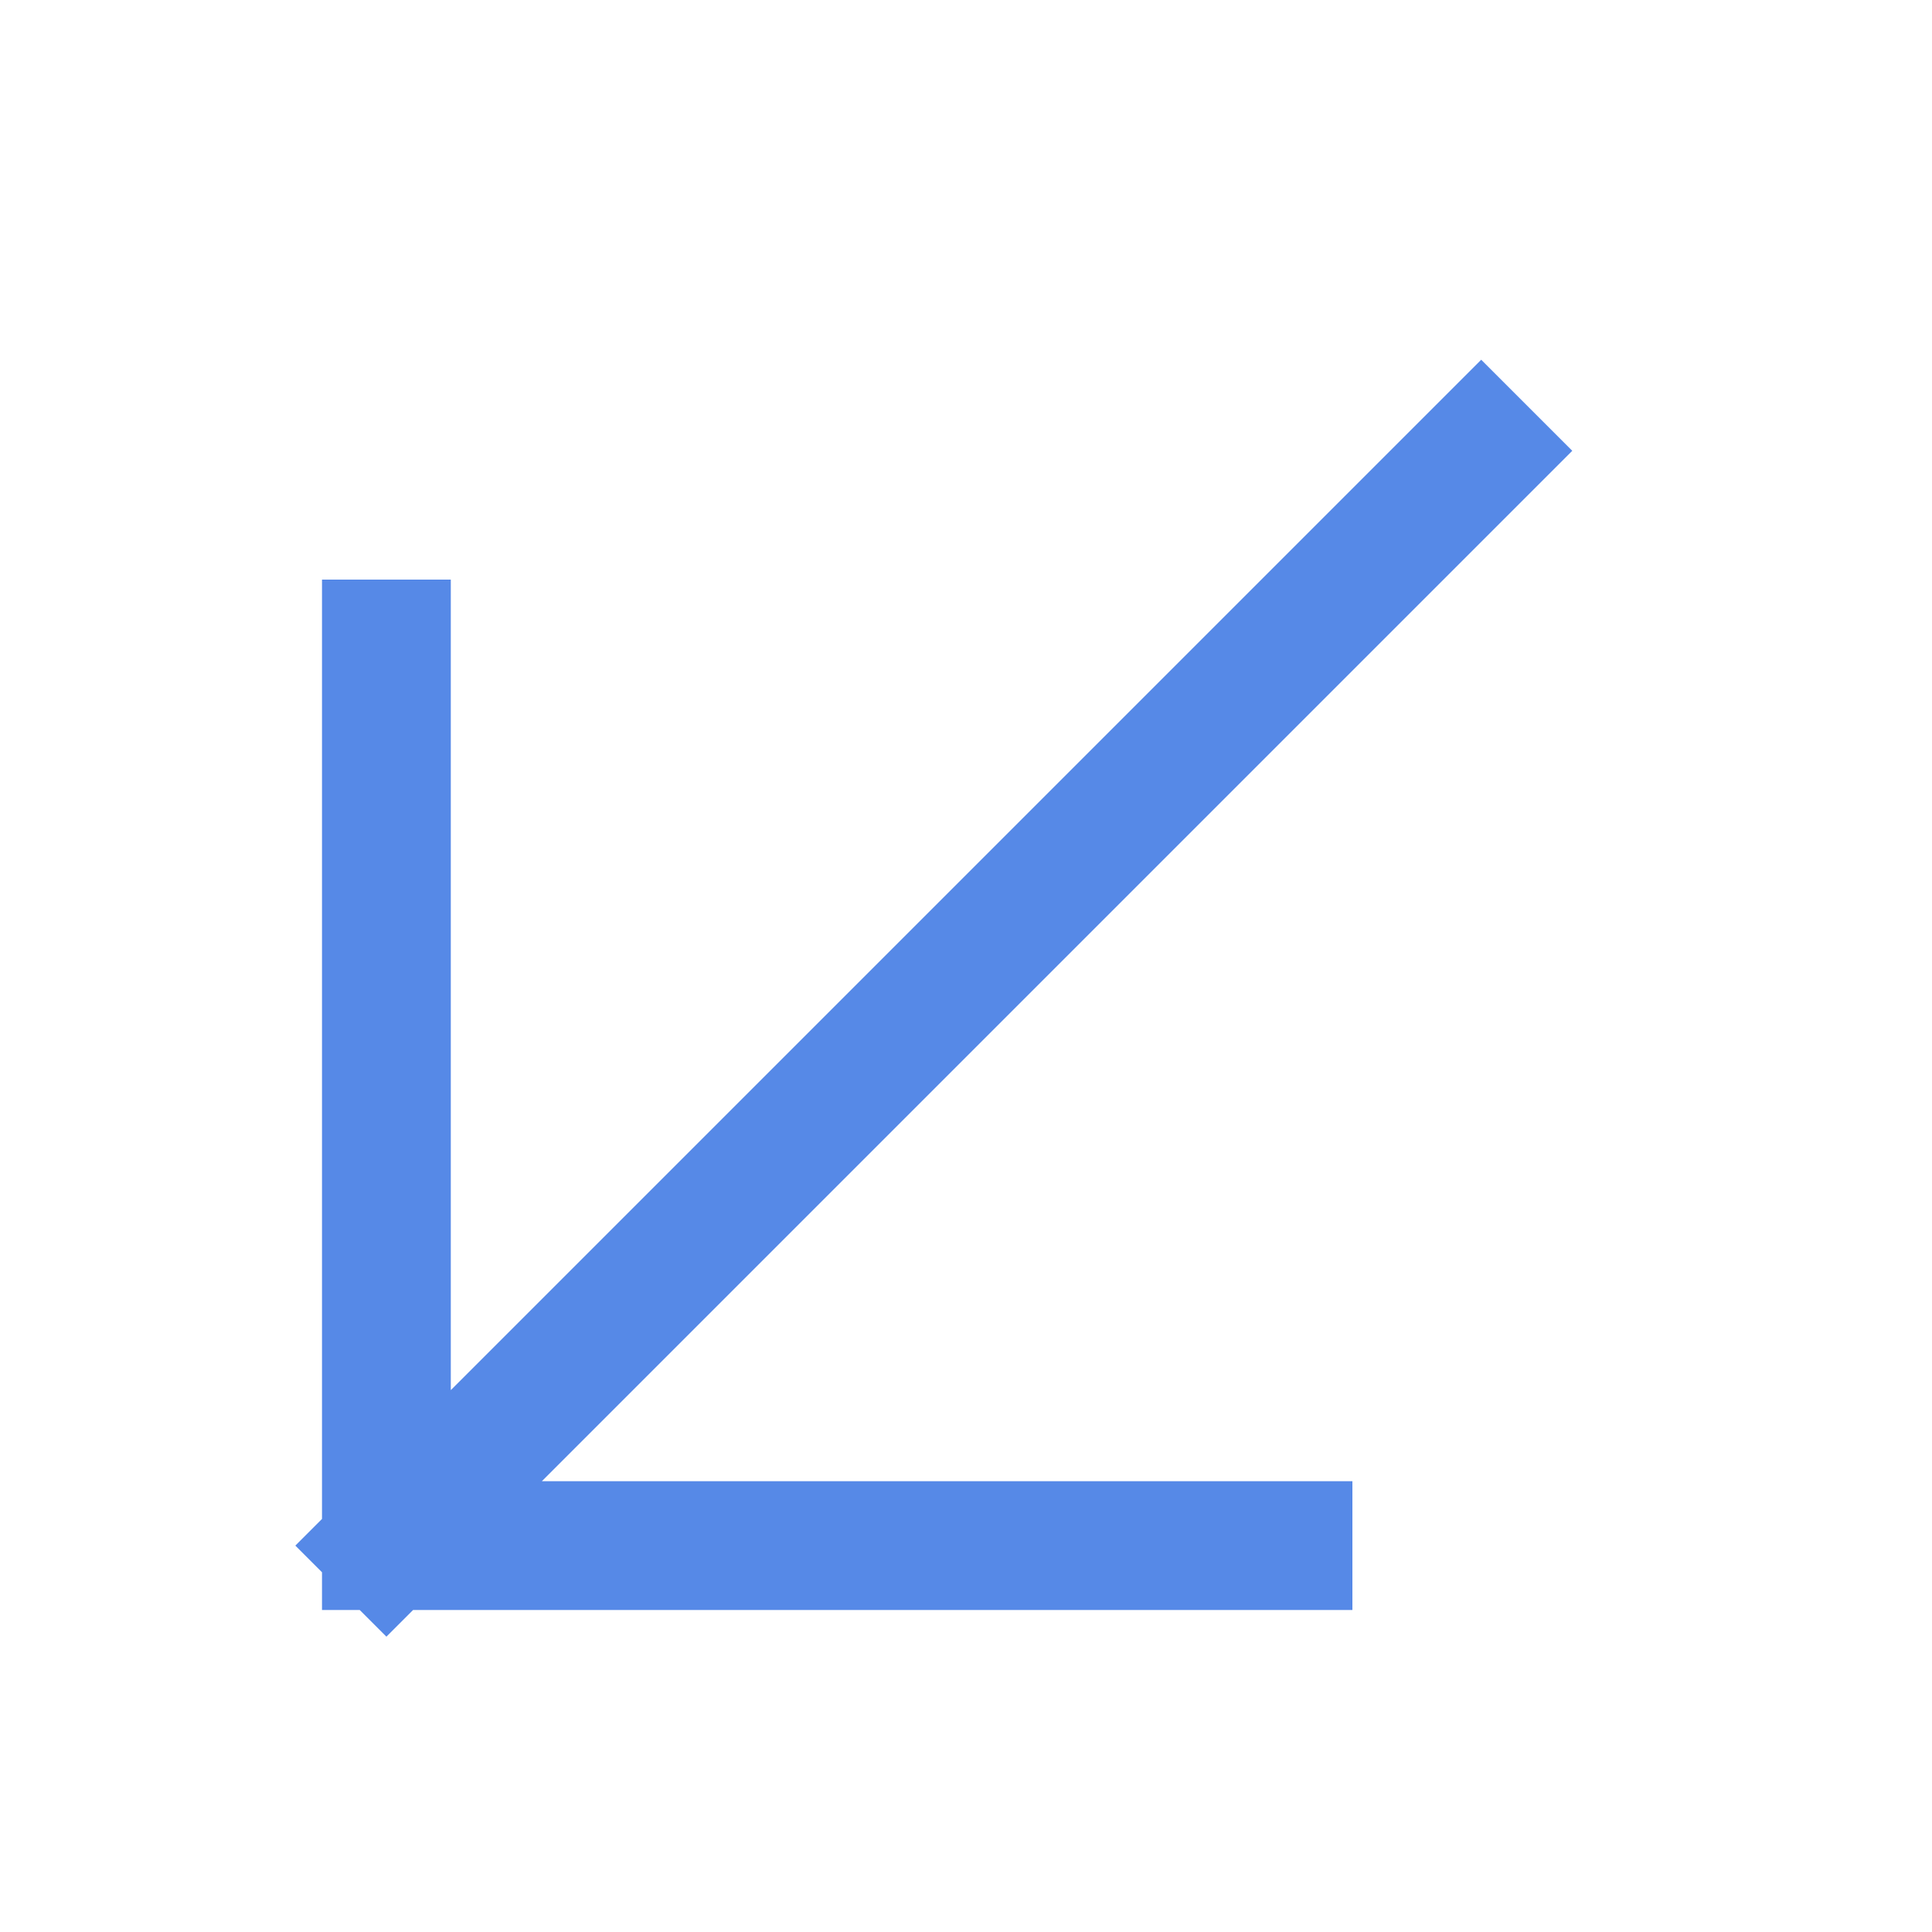 <?xml version="1.0" encoding="UTF-8"?> <svg xmlns="http://www.w3.org/2000/svg" width="30" height="30" viewBox="0 0 30 30" fill="none"><g clip-path="url(#clip0_17726_24135)"><path d="M23 7L6 24M6 24L6 10M6 24L20 24" stroke="#5689E7" stroke-width="2" stroke-linecap="square" stroke-linejoin="bevel"></path></g><defs><clipPath id="clip0_17726_24135"><rect width="30" height="30" fill="white"></rect></clipPath></defs></svg> 